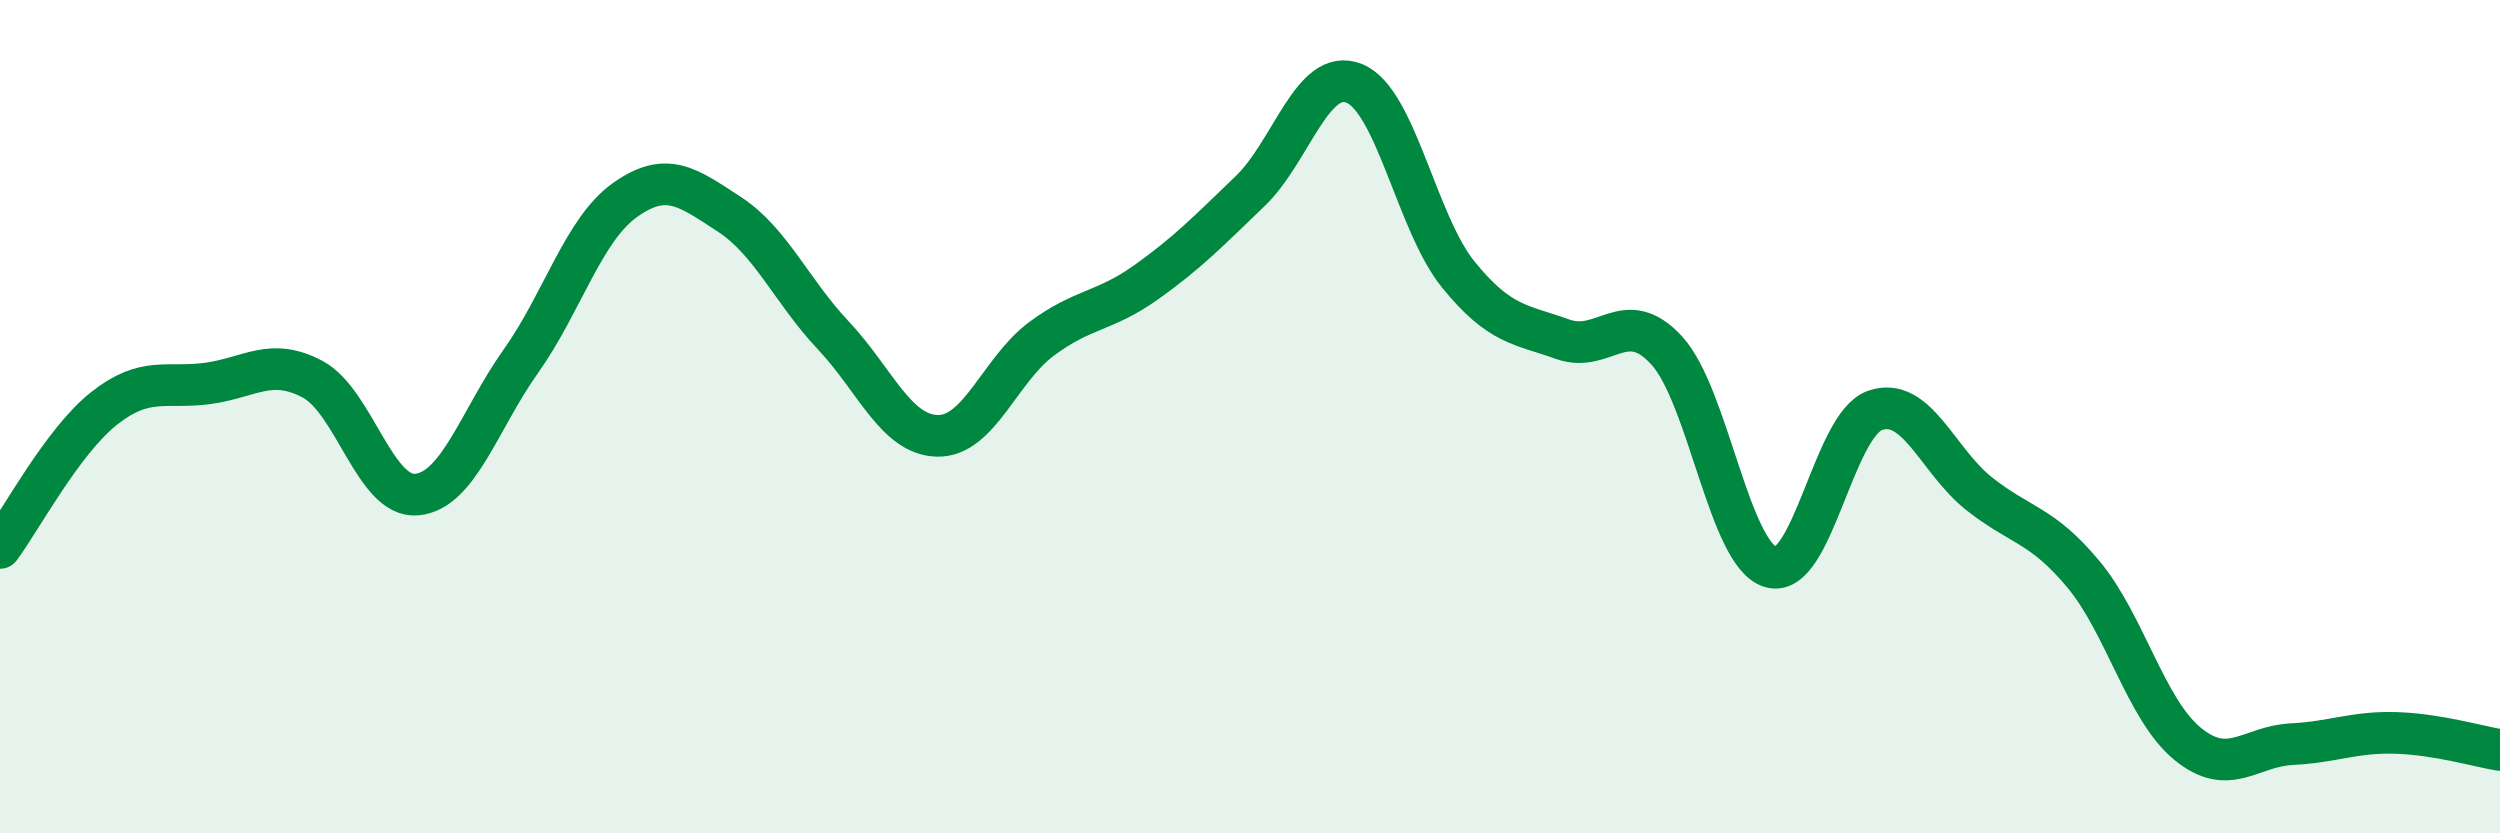 
    <svg width="60" height="20" viewBox="0 0 60 20" xmlns="http://www.w3.org/2000/svg">
      <path
        d="M 0,13.15 C 0.5,12.48 1.5,10.59 2.5,9.8 C 3.5,9.01 4,9.34 5,9.2 C 6,9.06 6.5,8.57 7.5,9.1 C 8.5,9.63 9,11.96 10,11.87 C 11,11.78 11.5,10.08 12.5,8.67 C 13.5,7.26 14,5.51 15,4.8 C 16,4.09 16.5,4.49 17.5,5.14 C 18.5,5.79 19,6.99 20,8.05 C 21,9.11 21.5,10.44 22.5,10.46 C 23.5,10.48 24,8.87 25,8.13 C 26,7.39 26.5,7.49 27.5,6.78 C 28.5,6.07 29,5.55 30,4.59 C 31,3.63 31.5,1.6 32.5,2 C 33.5,2.4 34,5.36 35,6.59 C 36,7.82 36.5,7.78 37.5,8.14 C 38.5,8.5 39,7.32 40,8.41 C 41,9.5 41.5,13.32 42.5,13.61 C 43.5,13.9 44,10.2 45,9.85 C 46,9.5 46.5,11.06 47.5,11.85 C 48.5,12.64 49,12.58 50,13.78 C 51,14.98 51.5,17.03 52.5,17.85 C 53.5,18.67 54,17.91 55,17.86 C 56,17.81 56.5,17.56 57.5,17.59 C 58.5,17.62 59.5,17.92 60,18L60 20L0 20Z"
        fill="#008740"
        opacity="0.1"
        stroke-linecap="round"
        stroke-linejoin="round"
      />
      <path
        d="M 0,13.15 C 0.5,12.48 1.5,10.59 2.5,9.8 C 3.5,9.01 4,9.34 5,9.2 C 6,9.06 6.5,8.57 7.5,9.1 C 8.5,9.63 9,11.96 10,11.87 C 11,11.78 11.5,10.08 12.5,8.67 C 13.5,7.26 14,5.51 15,4.8 C 16,4.09 16.5,4.49 17.5,5.14 C 18.5,5.79 19,6.99 20,8.05 C 21,9.11 21.5,10.44 22.5,10.46 C 23.5,10.48 24,8.87 25,8.13 C 26,7.39 26.5,7.49 27.5,6.78 C 28.5,6.07 29,5.55 30,4.59 C 31,3.63 31.5,1.6 32.5,2 C 33.5,2.4 34,5.36 35,6.59 C 36,7.82 36.5,7.78 37.5,8.14 C 38.5,8.5 39,7.32 40,8.41 C 41,9.5 41.5,13.32 42.5,13.61 C 43.5,13.9 44,10.2 45,9.85 C 46,9.5 46.5,11.06 47.5,11.85 C 48.5,12.64 49,12.58 50,13.78 C 51,14.98 51.5,17.03 52.5,17.85 C 53.5,18.67 54,17.91 55,17.86 C 56,17.81 56.5,17.56 57.5,17.59 C 58.5,17.62 59.5,17.92 60,18"
        stroke="#008740"
        stroke-width="1"
        fill="none"
        stroke-linecap="round"
        stroke-linejoin="round"
      />
    </svg>
  
